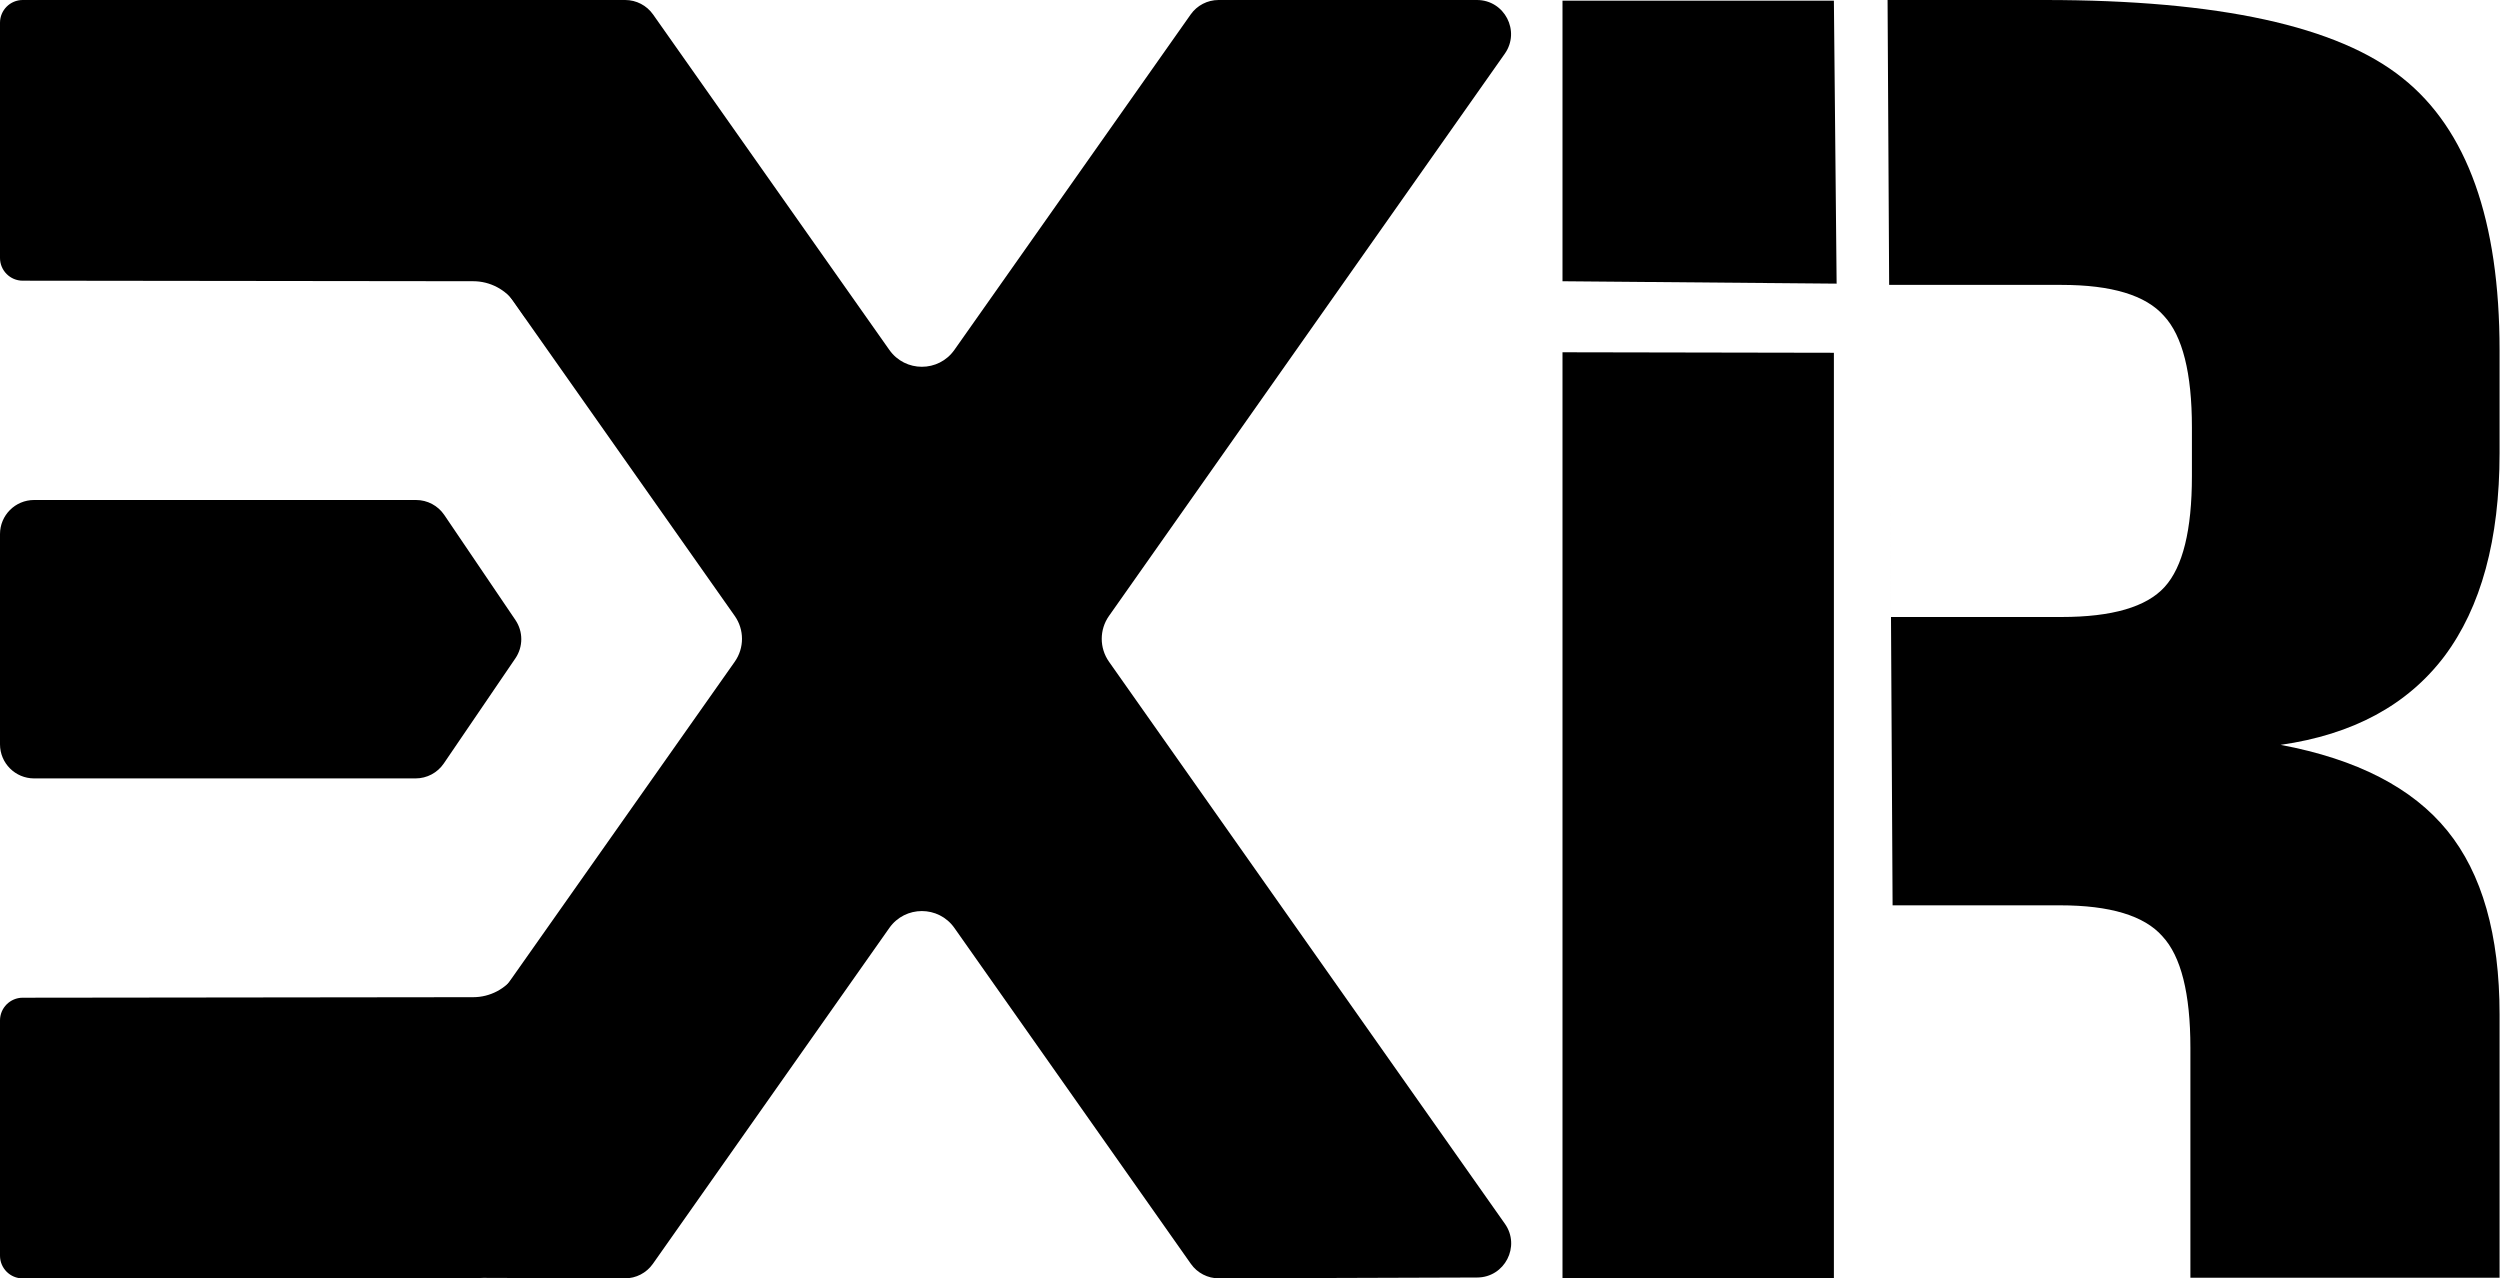 <svg width="440" height="225" viewBox="0 0 440 225" fill="none" xmlns="http://www.w3.org/2000/svg">
<path d="M110.032 0C111.984 0 113.814 0.949 114.938 2.545L156.525 61.585C159.314 65.543 165.182 65.543 167.971 61.585L209.56 2.545C210.683 0.949 212.513 0 214.465 0H259.937C264.798 0 267.641 5.479 264.843 9.454L195.182 108.404C193.48 110.821 193.481 114.047 195.183 116.465L264.864 215.387C267.659 219.354 264.832 224.826 259.979 224.842L214.522 224.989C212.564 224.995 210.725 224.045 209.598 222.443L167.972 163.316C165.184 159.356 159.312 159.356 156.524 163.316L114.9 222.443C113.773 224.045 111.934 224.996 109.975 224.989L64.519 224.842C59.665 224.826 56.838 219.354 59.633 215.387L129.314 116.465C131.016 114.047 131.017 110.821 129.315 108.404L59.654 9.454C56.856 5.479 59.699 0 64.561 0H110.032Z" fill="#000"/>
<path d="M3.995 49.402C1.788 49.4 0 47.609 0 45.402L0 4C0 1.791 1.791 -9.53673e-07 4 -9.53673e-07L83.737 -9.53673e-07C85.805 -9.53673e-07 87.533 1.577 87.721 3.636L92.5 56L90.68 53.372C89.001 50.947 86.241 49.498 83.291 49.495L3.995 49.402Z" fill="#000"/>
<path d="M3.995 175.598C1.788 175.6 0 177.39 0 179.598L0 221C0 223.209 1.791 225 4 225H83.737C85.805 225 87.533 223.423 87.721 221.364L92.5 169L90.68 171.628C89.001 174.054 86.241 175.502 83.291 175.505L3.995 175.598Z" fill="#000"/>
<path d="M0 131C0 134.314 2.686 137 6 137H73.144C75.129 137 76.986 136.018 78.103 134.377L90.707 115.868C92.091 113.835 92.094 111.163 90.716 109.126L78.194 90.636C77.078 88.987 75.217 88 73.226 88H6C2.686 88 0 90.686 0 94V131Z" fill="#000"/>
<path d="M275 49.5V0.115H322.765L323.245 49.921L275 49.5ZM275 225V62L322.765 62.088V225H275Z" fill="#000"/>
<path d="M332.815 108.591H362.837C371.728 108.591 377.774 106.829 380.975 103.305C384.176 99.781 385.777 93.287 385.777 83.822V75.213C385.777 65.648 384.132 59.103 380.842 55.58C377.641 51.955 371.64 50.142 362.837 50.142H332.491L332.815 108.591ZM333.096 159.338L332.213 0H359.903C390.489 0 411.472 4.581 422.853 13.744C434.233 22.806 439.924 38.765 439.924 61.621V79.745C439.924 94.948 436.679 106.88 430.188 115.539C423.697 124.097 414.095 129.283 401.381 131.095C414.806 133.612 424.587 138.647 430.721 146.198C436.856 153.75 439.924 164.523 439.924 178.519V224.885H385.51V184.409C385.51 174.844 383.865 168.299 380.575 164.775C377.374 161.15 371.373 159.338 362.571 159.338H333.096Z" fill="#000"/>
</svg>

